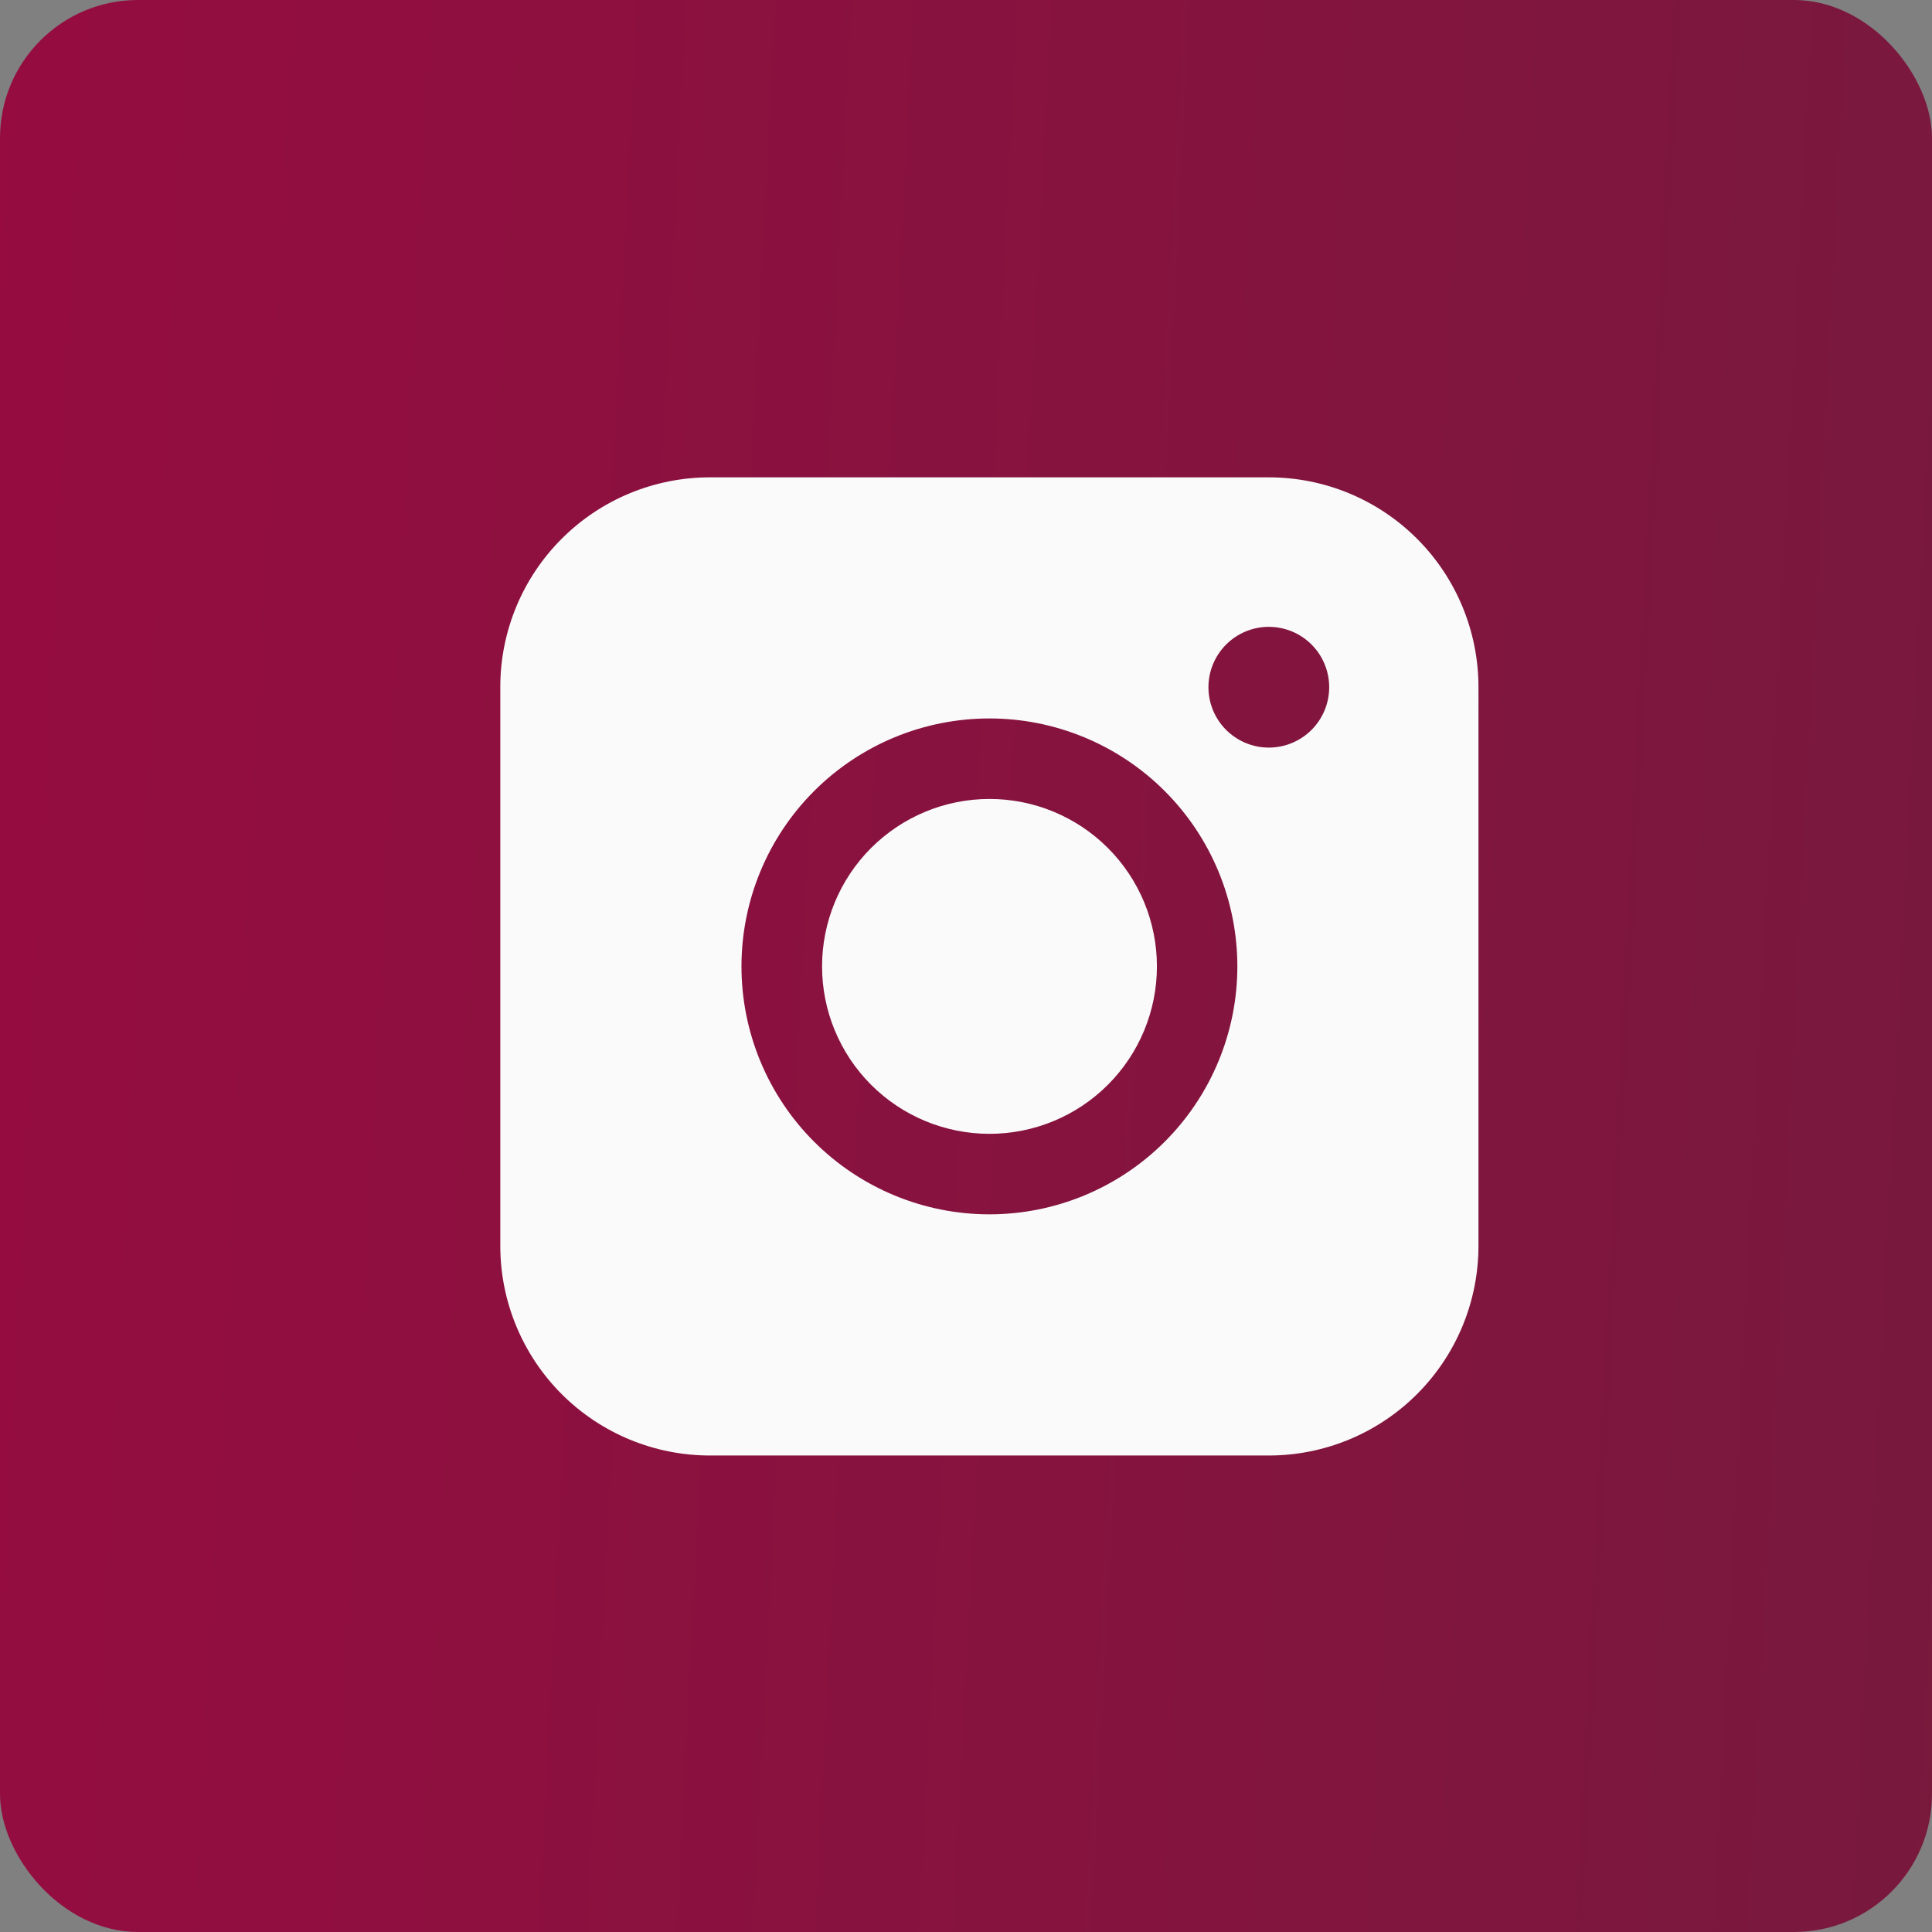 <svg width="84" height="84" viewBox="0 0 84 84" fill="none" xmlns="http://www.w3.org/2000/svg">
<rect x="0" y="0" width="84" height="84" fill="#808080" stroke="none"/>
<rect width="84" height="84" rx="6" fill="url(#paint0_linear_456_550)"/>
<path fill-rule="evenodd" clip-rule="evenodd" d="M30.866 20.754C28.449 20.754 26.132 21.714 24.423 23.423C22.713 25.131 21.753 27.448 21.752 29.865V54.169C21.752 56.586 22.712 58.904 24.421 60.614C26.131 62.323 28.449 63.283 30.866 63.283H55.17C57.587 63.282 59.904 62.321 61.612 60.612C63.321 58.903 64.281 56.586 64.281 54.169V29.865C64.279 27.449 63.319 25.132 61.611 23.424C59.903 21.715 57.586 20.755 55.17 20.754H30.866ZM57.791 29.879C57.791 30.575 57.515 31.243 57.023 31.735C56.53 32.227 55.863 32.504 55.166 32.504C54.47 32.504 53.803 32.227 53.31 31.735C52.818 31.243 52.541 30.575 52.541 29.879C52.541 29.183 52.818 28.515 53.31 28.023C53.803 27.53 54.47 27.254 55.166 27.254C55.863 27.254 56.53 27.53 57.023 28.023C57.515 28.515 57.791 29.183 57.791 29.879ZM43.022 34.737C41.091 34.737 39.239 35.504 37.874 36.869C36.508 38.234 35.742 40.086 35.742 42.017C35.742 43.948 36.508 45.799 37.874 47.165C39.239 48.53 41.091 49.297 43.022 49.297C44.952 49.297 46.804 48.53 48.169 47.165C49.535 45.799 50.301 43.948 50.301 42.017C50.301 40.086 49.535 38.234 48.169 36.869C46.804 35.504 44.952 34.737 43.022 34.737ZM32.238 42.017C32.238 39.158 33.374 36.416 35.395 34.394C37.417 32.373 40.159 31.237 43.018 31.237C45.877 31.237 48.619 32.373 50.641 34.394C52.662 36.416 53.798 39.158 53.798 42.017C53.798 44.876 52.662 47.618 50.641 49.639C48.619 51.661 45.877 52.797 43.018 52.797C40.159 52.797 37.417 51.661 35.395 49.639C33.374 47.618 32.238 44.876 32.238 42.017Z" fill="#FAFAFA"/>
<defs>
<linearGradient id="paint0_linear_456_550" x1="-9.046" y1="-15.75" x2="98.847" y2="-10.222" gradientUnits="userSpaceOnUse">
<stop stop-color="#990B41"/>
<stop offset="1" stop-color="#751A3C"/>
</linearGradient>
</defs>
</svg>
